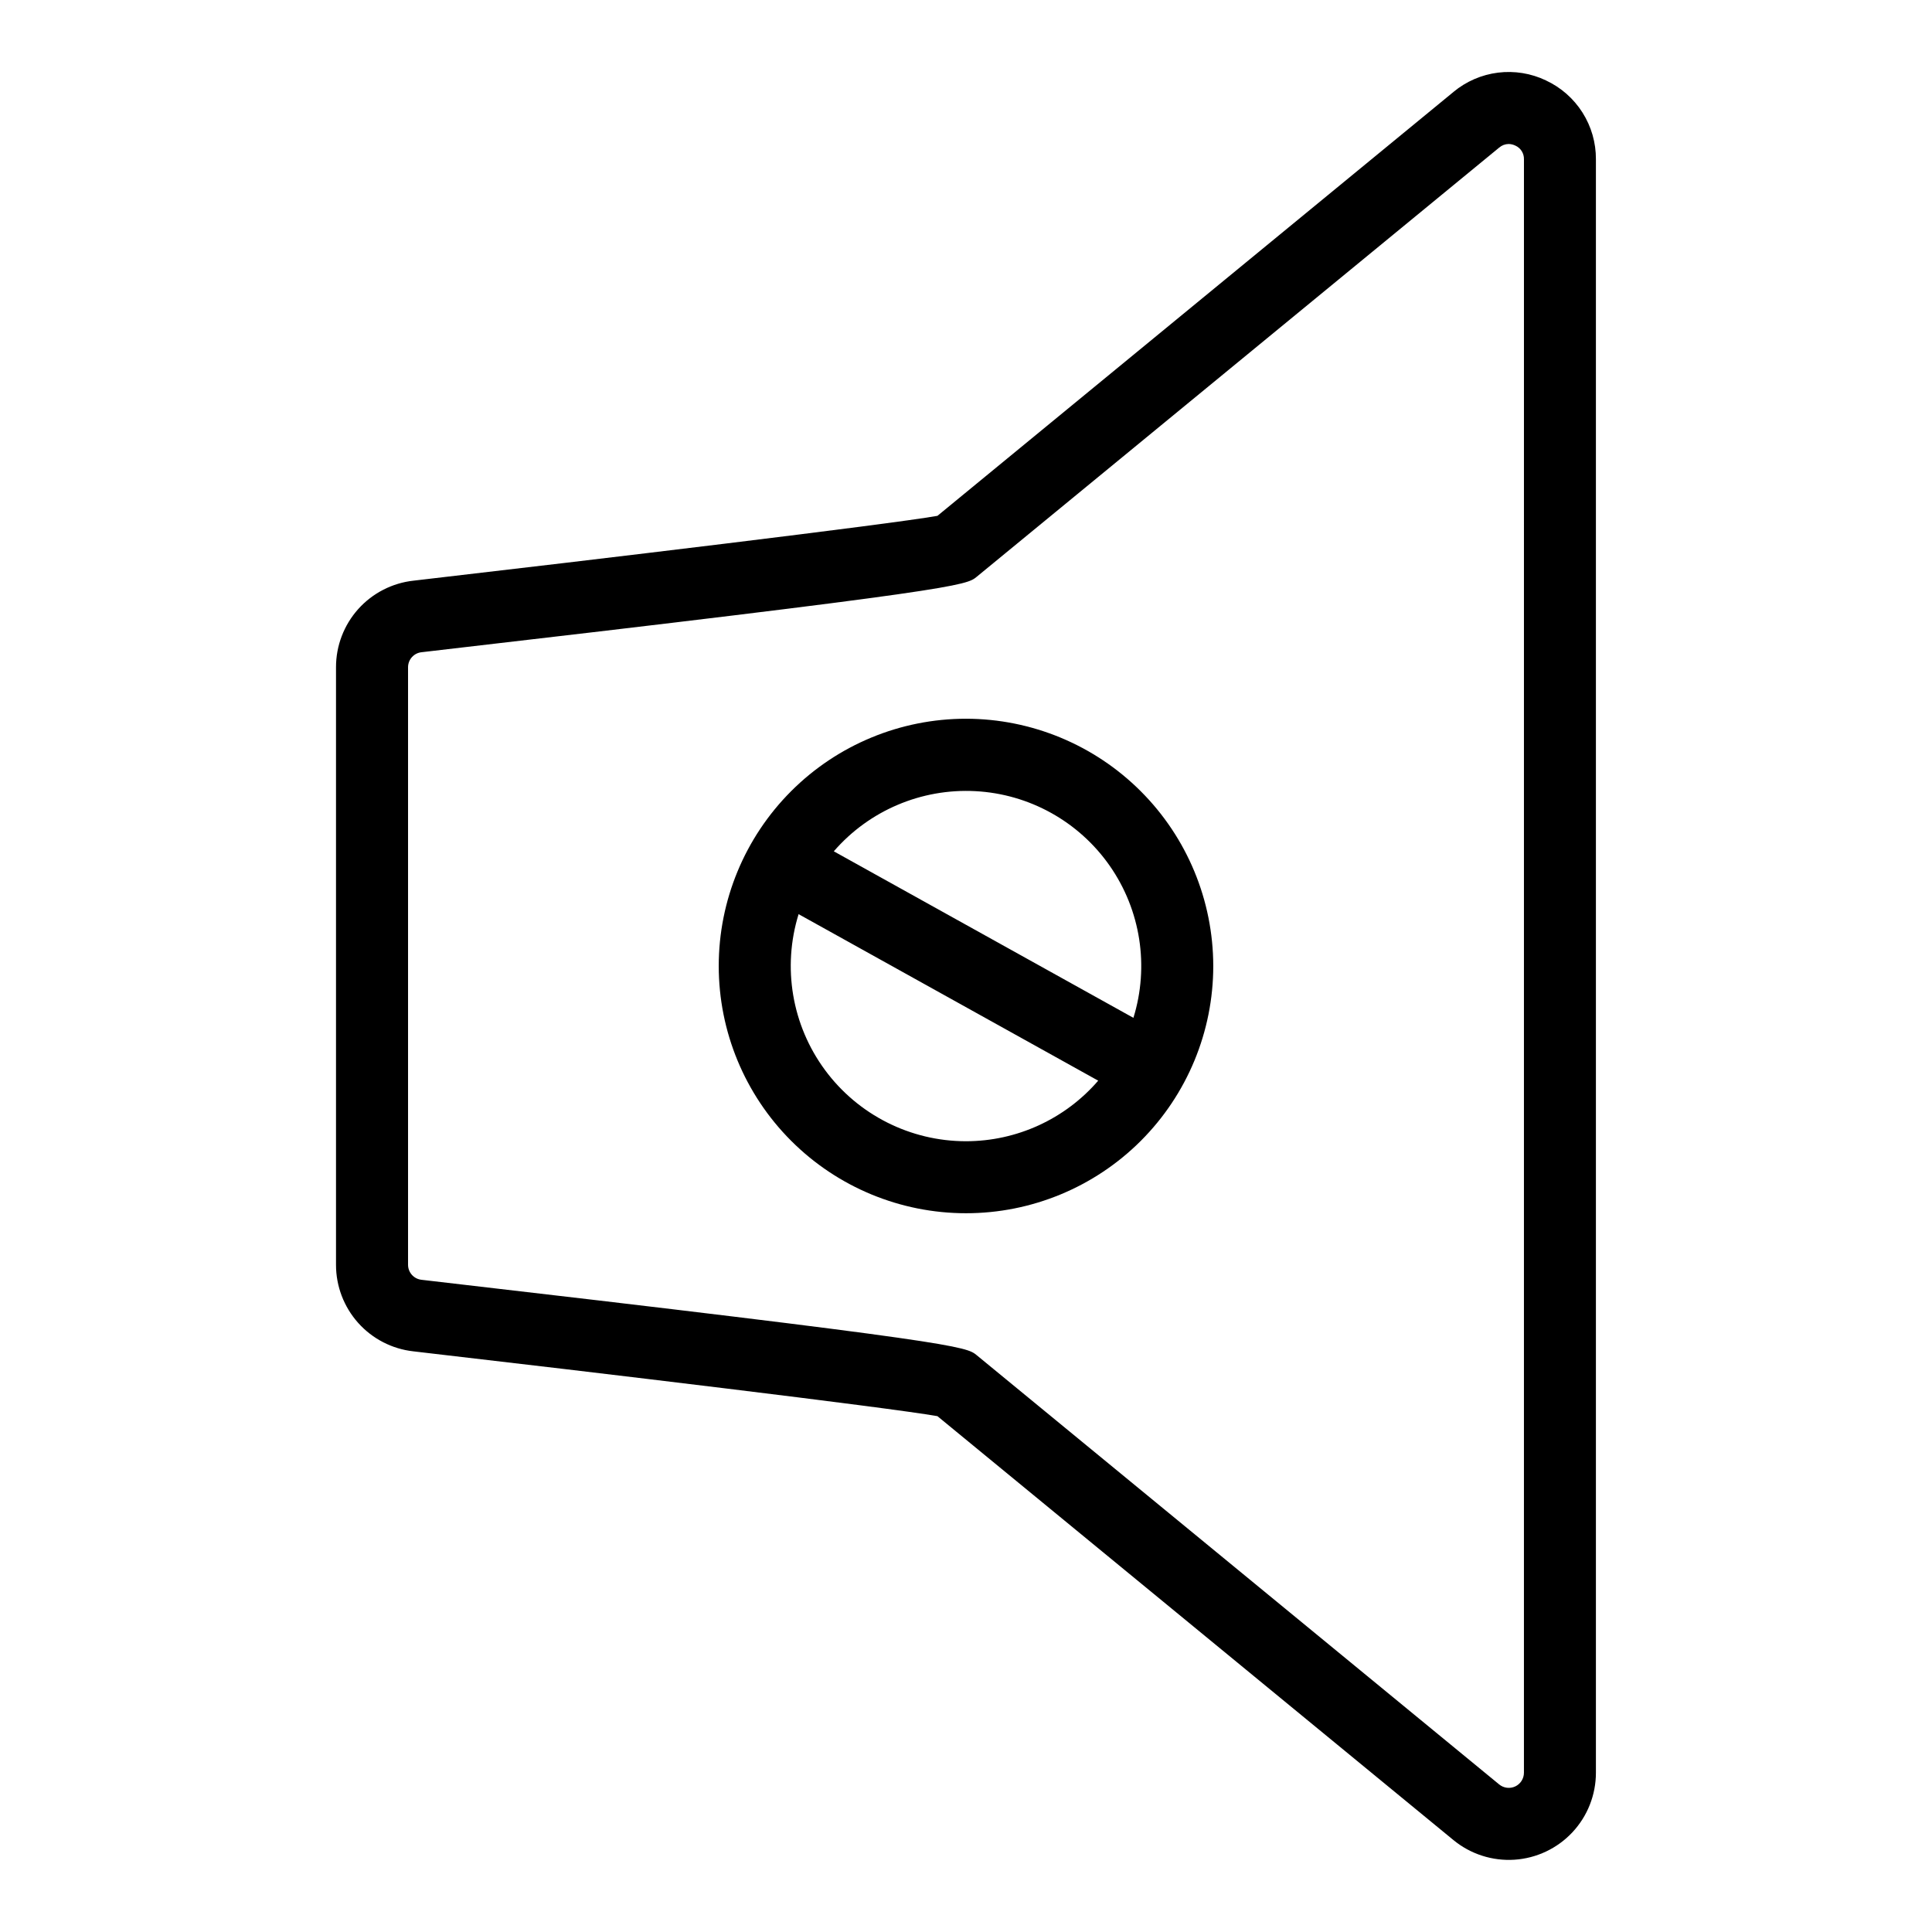 <?xml version="1.0" encoding="UTF-8"?>
<!-- Uploaded to: SVG Repo, www.svgrepo.com, Generator: SVG Repo Mixer Tools -->
<svg fill="#000000" width="800px" height="800px" version="1.1" viewBox="144 144 512 512" xmlns="http://www.w3.org/2000/svg">
 <g>
  <path d="m553.71 165.32c-3.953-1.891-8.363-2.609-12.711-2.07-4.344 0.539-8.445 2.312-11.816 5.113h0.008l-136.76 112.34c-13.223 2.332-90.66 11.598-138.81 17.176-5.656 0.613-10.887 3.297-14.688 7.531-3.797 4.238-5.894 9.73-5.887 15.422v158.34c-0.008 5.68 2.082 11.164 5.867 15.402 3.785 4.234 9.004 6.926 14.652 7.547 48.203 5.574 125.64 14.844 138.86 17.176l136.75 112.34c4.531 3.727 10.312 5.586 16.164 5.207 5.856-0.383 11.344-2.977 15.355-7.258 4.008-4.281 6.238-9.926 6.238-15.793v-427.58c0.023-4.383-1.211-8.684-3.555-12.383-2.348-3.703-5.703-6.656-9.676-8.508zm-5.852 448.47c0 1.551-0.895 2.965-2.297 3.629-1.406 0.664-3.066 0.457-4.266-0.527l-138.46-113.75c-2.805-2.297-4.203-3.445-147.13-19.984-2.035-0.223-3.574-1.945-3.57-3.988v-158.34c0-2.066 1.57-3.793 3.625-3.988 142.88-16.543 144.28-17.691 147.08-19.992l138.46-113.74h0.008c0.688-0.602 1.57-0.938 2.484-0.949 0.613 0.008 1.219 0.152 1.773 0.418 1.434 0.633 2.34 2.066 2.297 3.633z"/>
  <path d="m400 334.47c-17.379 0-34.047 6.902-46.332 19.191-12.289 12.289-19.195 28.957-19.195 46.336s6.906 34.043 19.195 46.332c12.289 12.289 28.953 19.191 46.332 19.191s34.047-6.902 46.336-19.191c12.285-12.289 19.191-28.953 19.191-46.332-0.02-17.375-6.93-34.031-19.215-46.312-12.285-12.285-28.941-19.195-46.312-19.215zm0 111.97c-14.754 0-28.625-7.012-37.379-18.887s-11.348-27.199-6.984-41.293l79.398 44.129c-8.793 10.184-21.578 16.043-35.035 16.051zm44.363-32.703-79.398-44.129c9.375-10.816 23.215-16.699 37.512-15.945 14.293 0.75 27.438 8.059 35.625 19.797 8.188 11.742 10.496 26.602 6.266 40.277z"/>
 </g>
</svg>